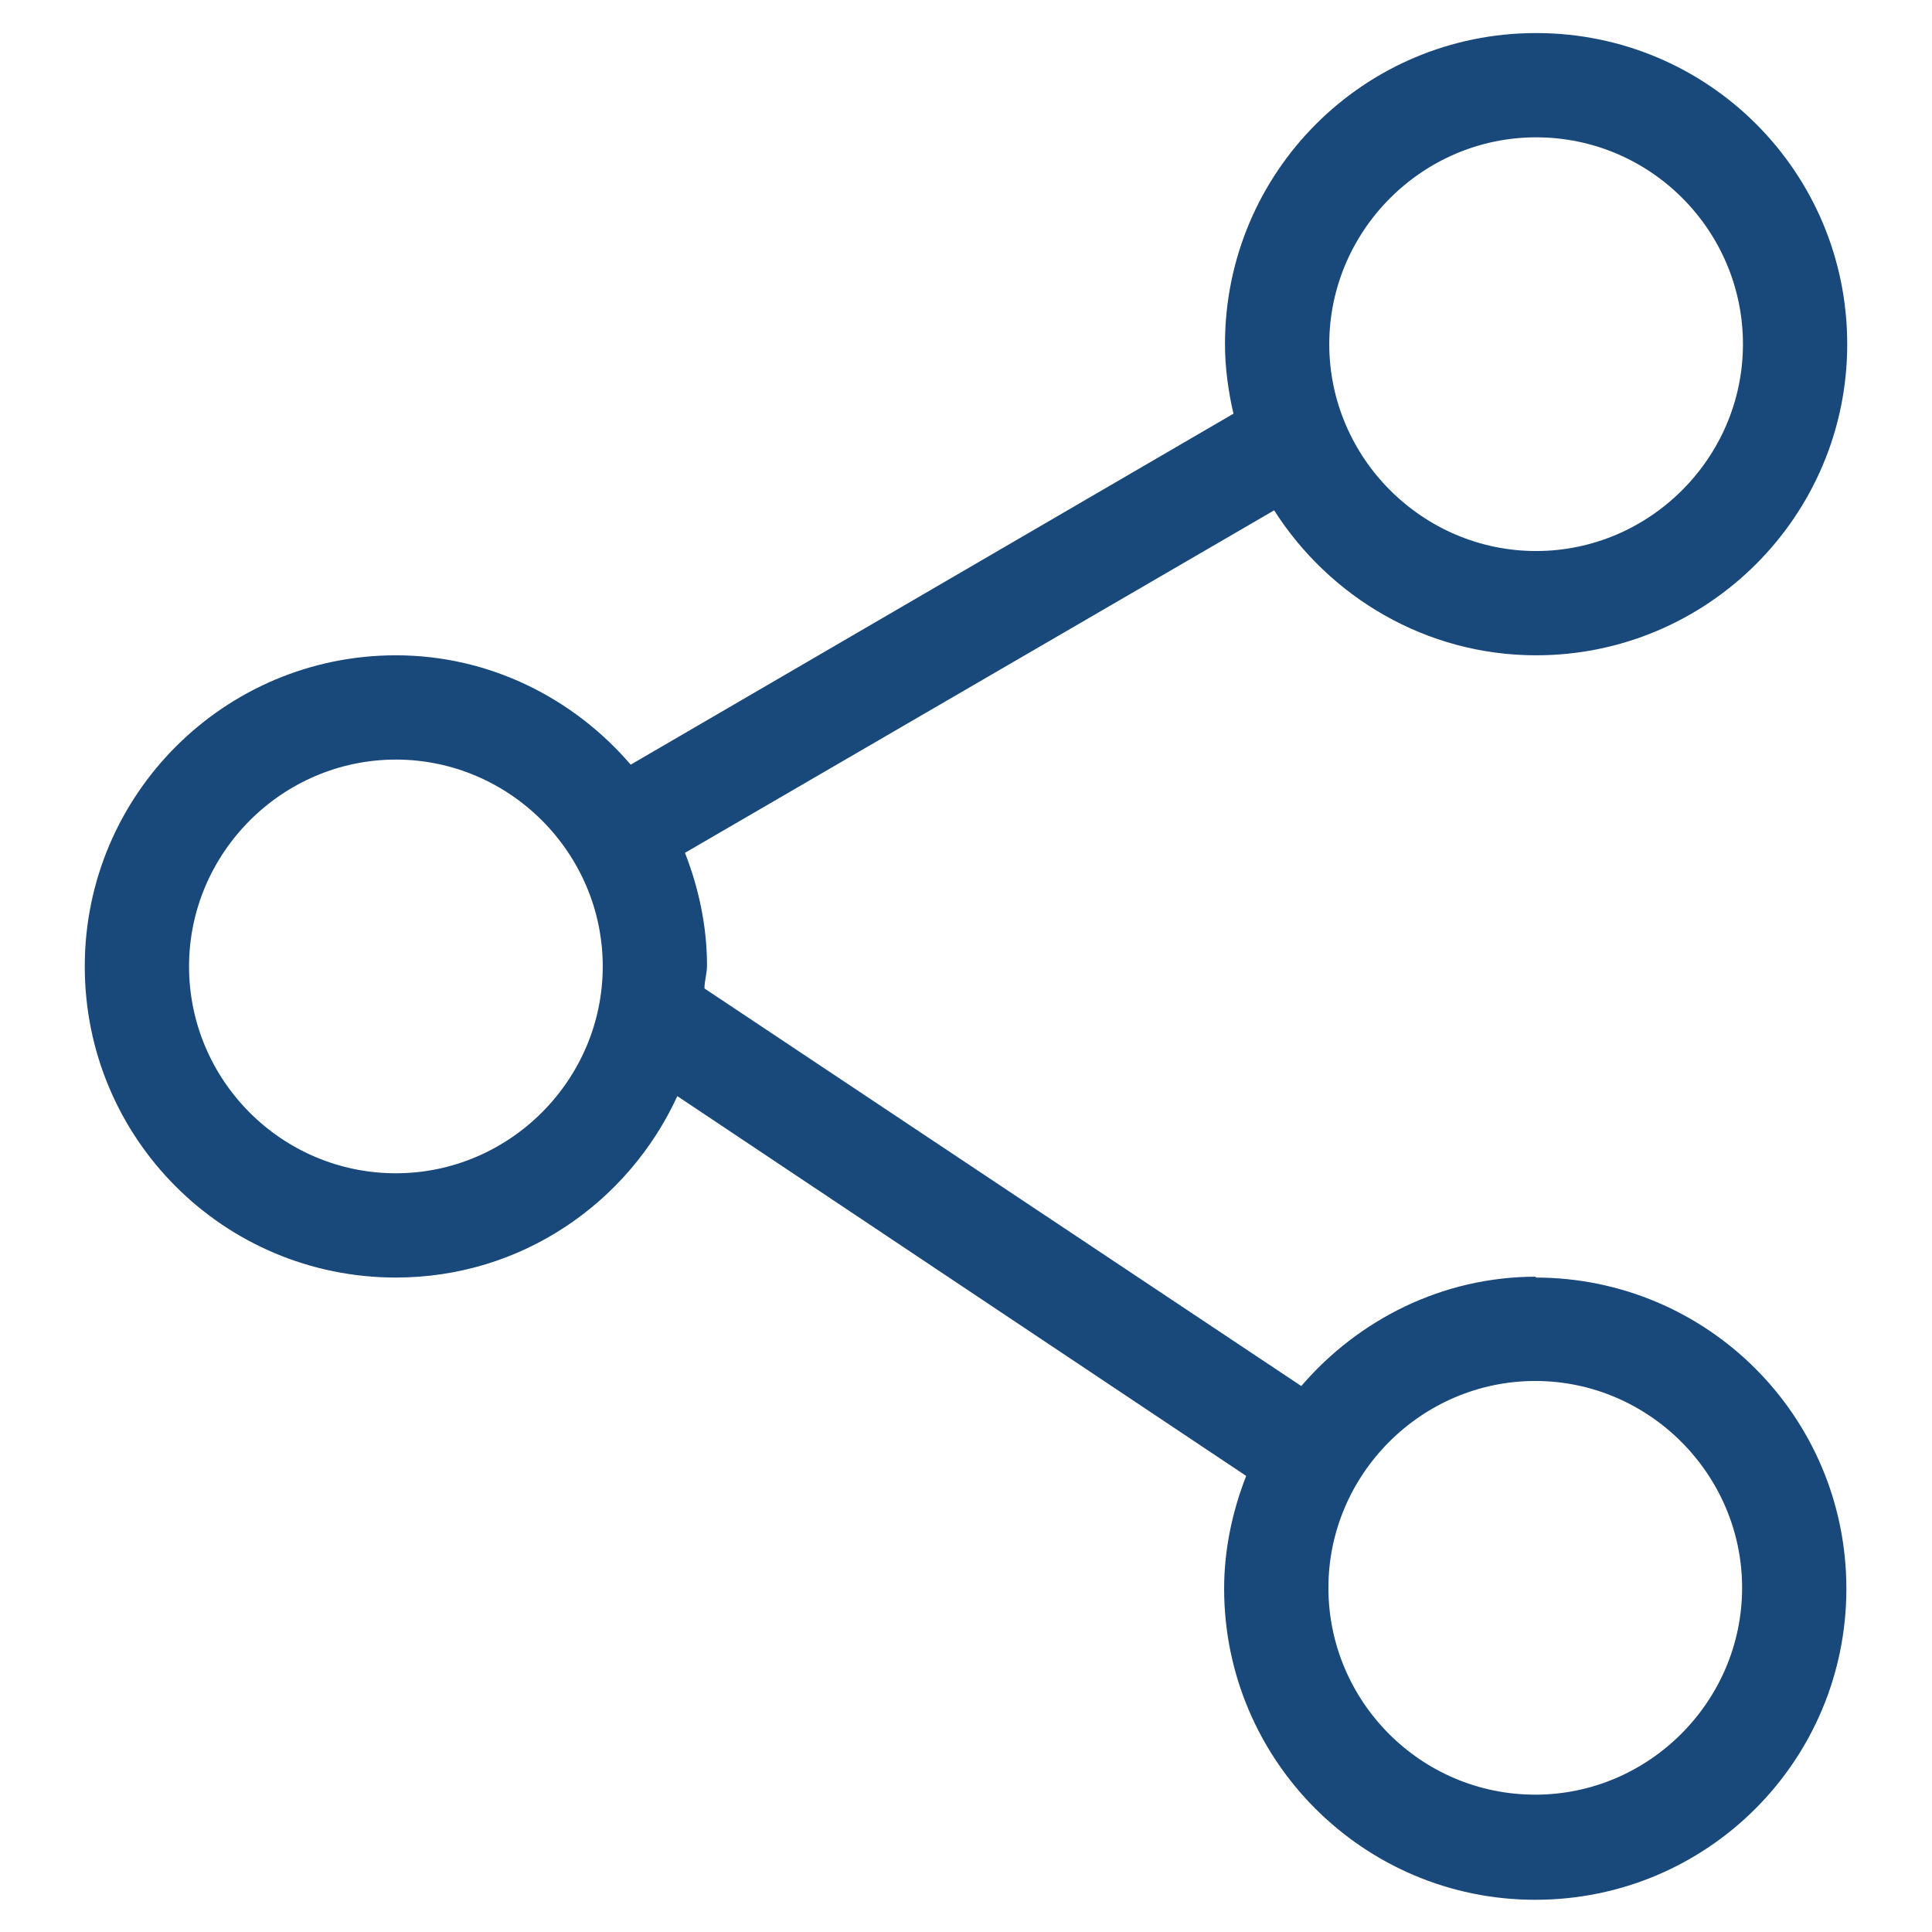 <?xml version="1.0" encoding="UTF-8"?>
<svg id="_圖層_2" data-name="圖層 2" xmlns="http://www.w3.org/2000/svg" viewBox="0 0 22.79 22.79">
  <defs>
    <style>
      .cls-1 {
        fill: none;
      }

      .cls-2 {
        fill: #19487b;
      }
    </style>
  </defs>
  <g id="_圖層_1-2" data-name="圖層 1">
    <path class="cls-2" d="M18.12,15.06c-1.11,0-2.1,.51-2.77,1.29l-7.04-4.69c0-.09,.03-.18,.03-.27,0-.47-.1-.92-.26-1.33l6.95-4.04c.65,1.02,1.79,1.71,3.09,1.71,2.02,0,3.67-1.64,3.67-3.67s-1.64-3.67-3.67-3.67-3.67,1.64-3.67,3.67c0,.28,.04,.56,.1,.82l-7.11,4.14c-.67-.78-1.66-1.29-2.77-1.29-2.02,0-3.67,1.64-3.67,3.67s1.64,3.67,3.67,3.67c1.48,0,2.74-.88,3.32-2.14l6.71,4.48c-.16,.41-.26,.86-.26,1.33,0,2.02,1.64,3.67,3.67,3.67s3.67-1.64,3.67-3.67-1.64-3.67-3.67-3.67Zm0-13.44c1.35,0,2.44,1.1,2.44,2.44s-1.1,2.44-2.44,2.44-2.44-1.1-2.44-2.44,1.1-2.44,2.44-2.44ZM4.67,13.84c-1.35,0-2.44-1.1-2.44-2.44s1.1-2.44,2.44-2.44,2.44,1.1,2.44,2.44-1.1,2.44-2.44,2.44Zm13.44,7.33c-1.35,0-2.44-1.1-2.44-2.44s1.1-2.44,2.44-2.44,2.44,1.1,2.44,2.44-1.1,2.44-2.44,2.44Z"/>
    <rect class="cls-1" width="22.79" height="22.79"/>
  </g>
</svg>